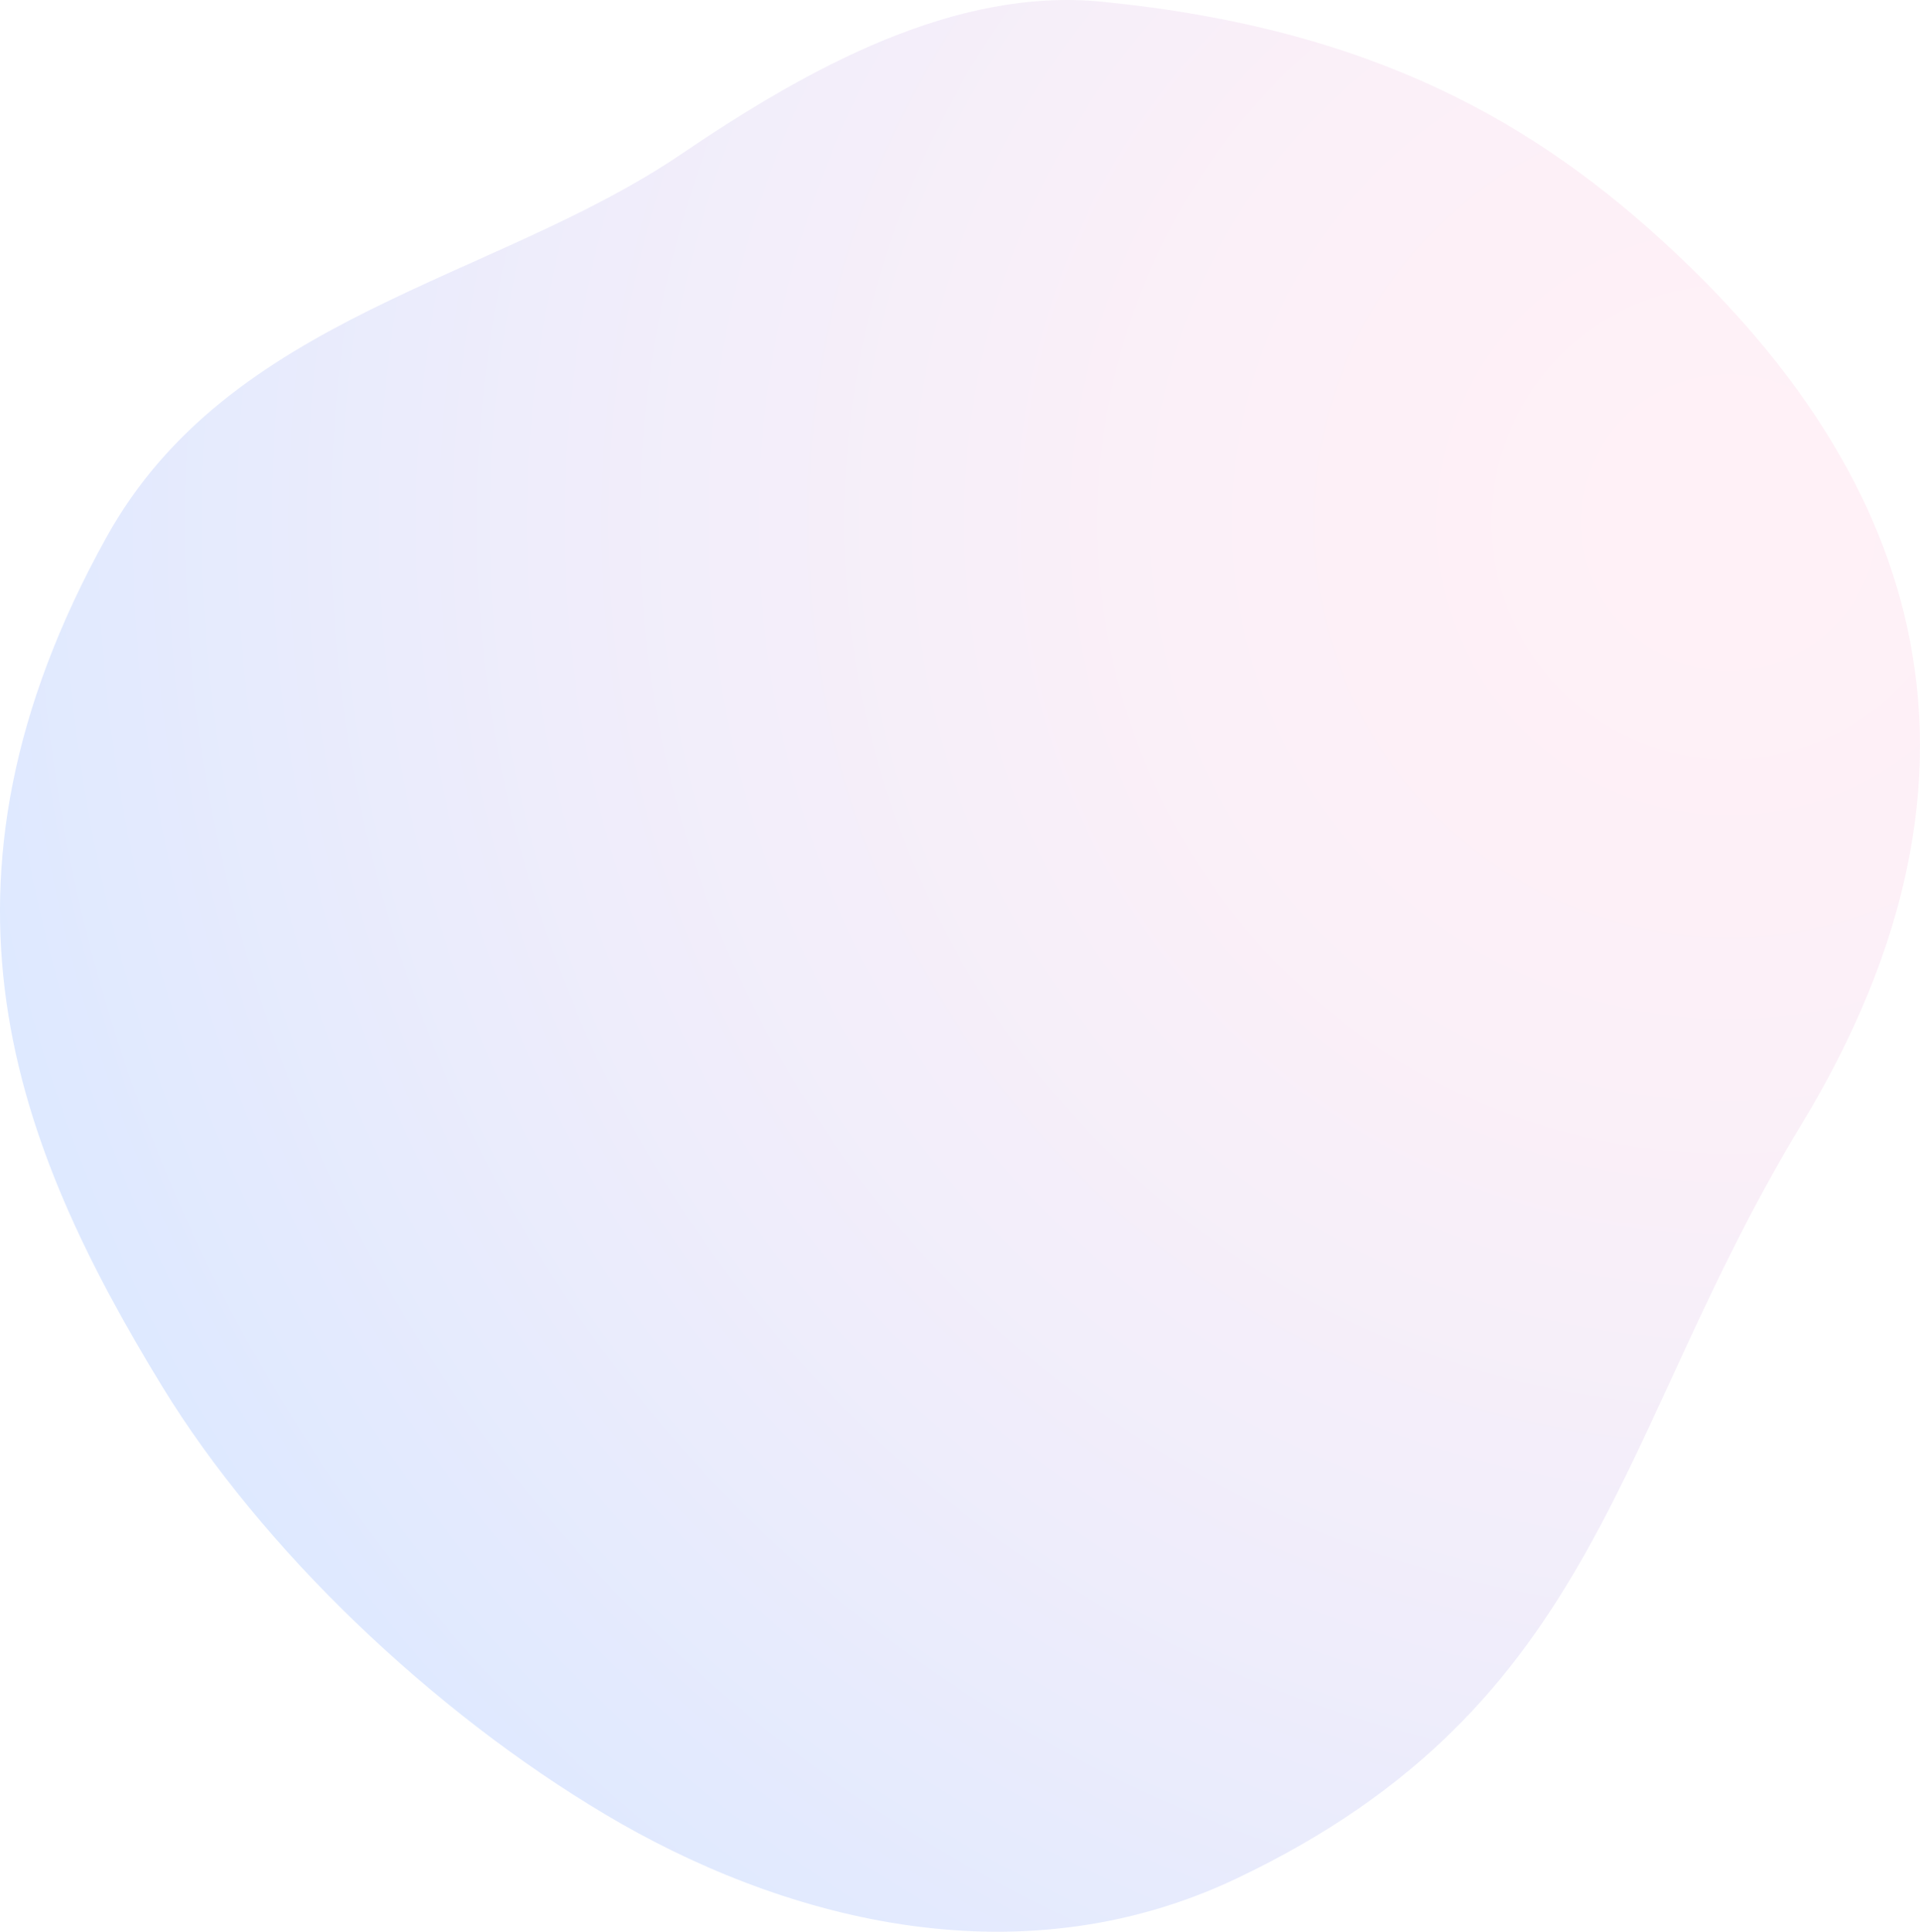 <?xml version="1.0" encoding="UTF-8"?><svg id="_レイヤー_1" xmlns="http://www.w3.org/2000/svg" xmlns:xlink="http://www.w3.org/1999/xlink" viewBox="0 0 533.15 536.27"><defs><style>.cls-1{fill:url(#_名称未設定グラデーション_19);opacity:.13;}</style><radialGradient id="_名称未設定グラデーション_19" cx="1836.92" cy="8473.2" fx="1836.92" fy="8473.2" r="618.88" gradientTransform="translate(-3968.54 -6475.63) rotate(133.87) scale(.92 -.92)" gradientUnits="userSpaceOnUse"><stop offset="0" stop-color="#fe91c0"/><stop offset=".09" stop-color="#f98fc1"/><stop offset=".2" stop-color="#eb8cc4"/><stop offset=".32" stop-color="#d486ca"/><stop offset=".43" stop-color="#b37fd2"/><stop offset=".56" stop-color="#8a75dc"/><stop offset=".68" stop-color="#5768e8"/><stop offset=".81" stop-color="#1c5af7"/><stop offset=".87" stop-color="#0054fe"/></radialGradient></defs><path class="cls-1" d="M29.52,149.21c-53.65,96.8-25.46,168.67,15.53,235.7,27.61,45.13,74.94,90.2,123.11,118.85,47.27,28.12,113.31,47.21,175.38,17.66,101.46-48.3,104.6-123.39,156.48-208.89,69.25-114.12,16.37-194.42-35.28-242.78C426.87,34.29,381.5,7.95,306.02,.48c-40.76-4.03-81.31,18.2-116.73,42.23-52.07,35.33-125.55,44.77-159.77,106.5Z"/></svg>